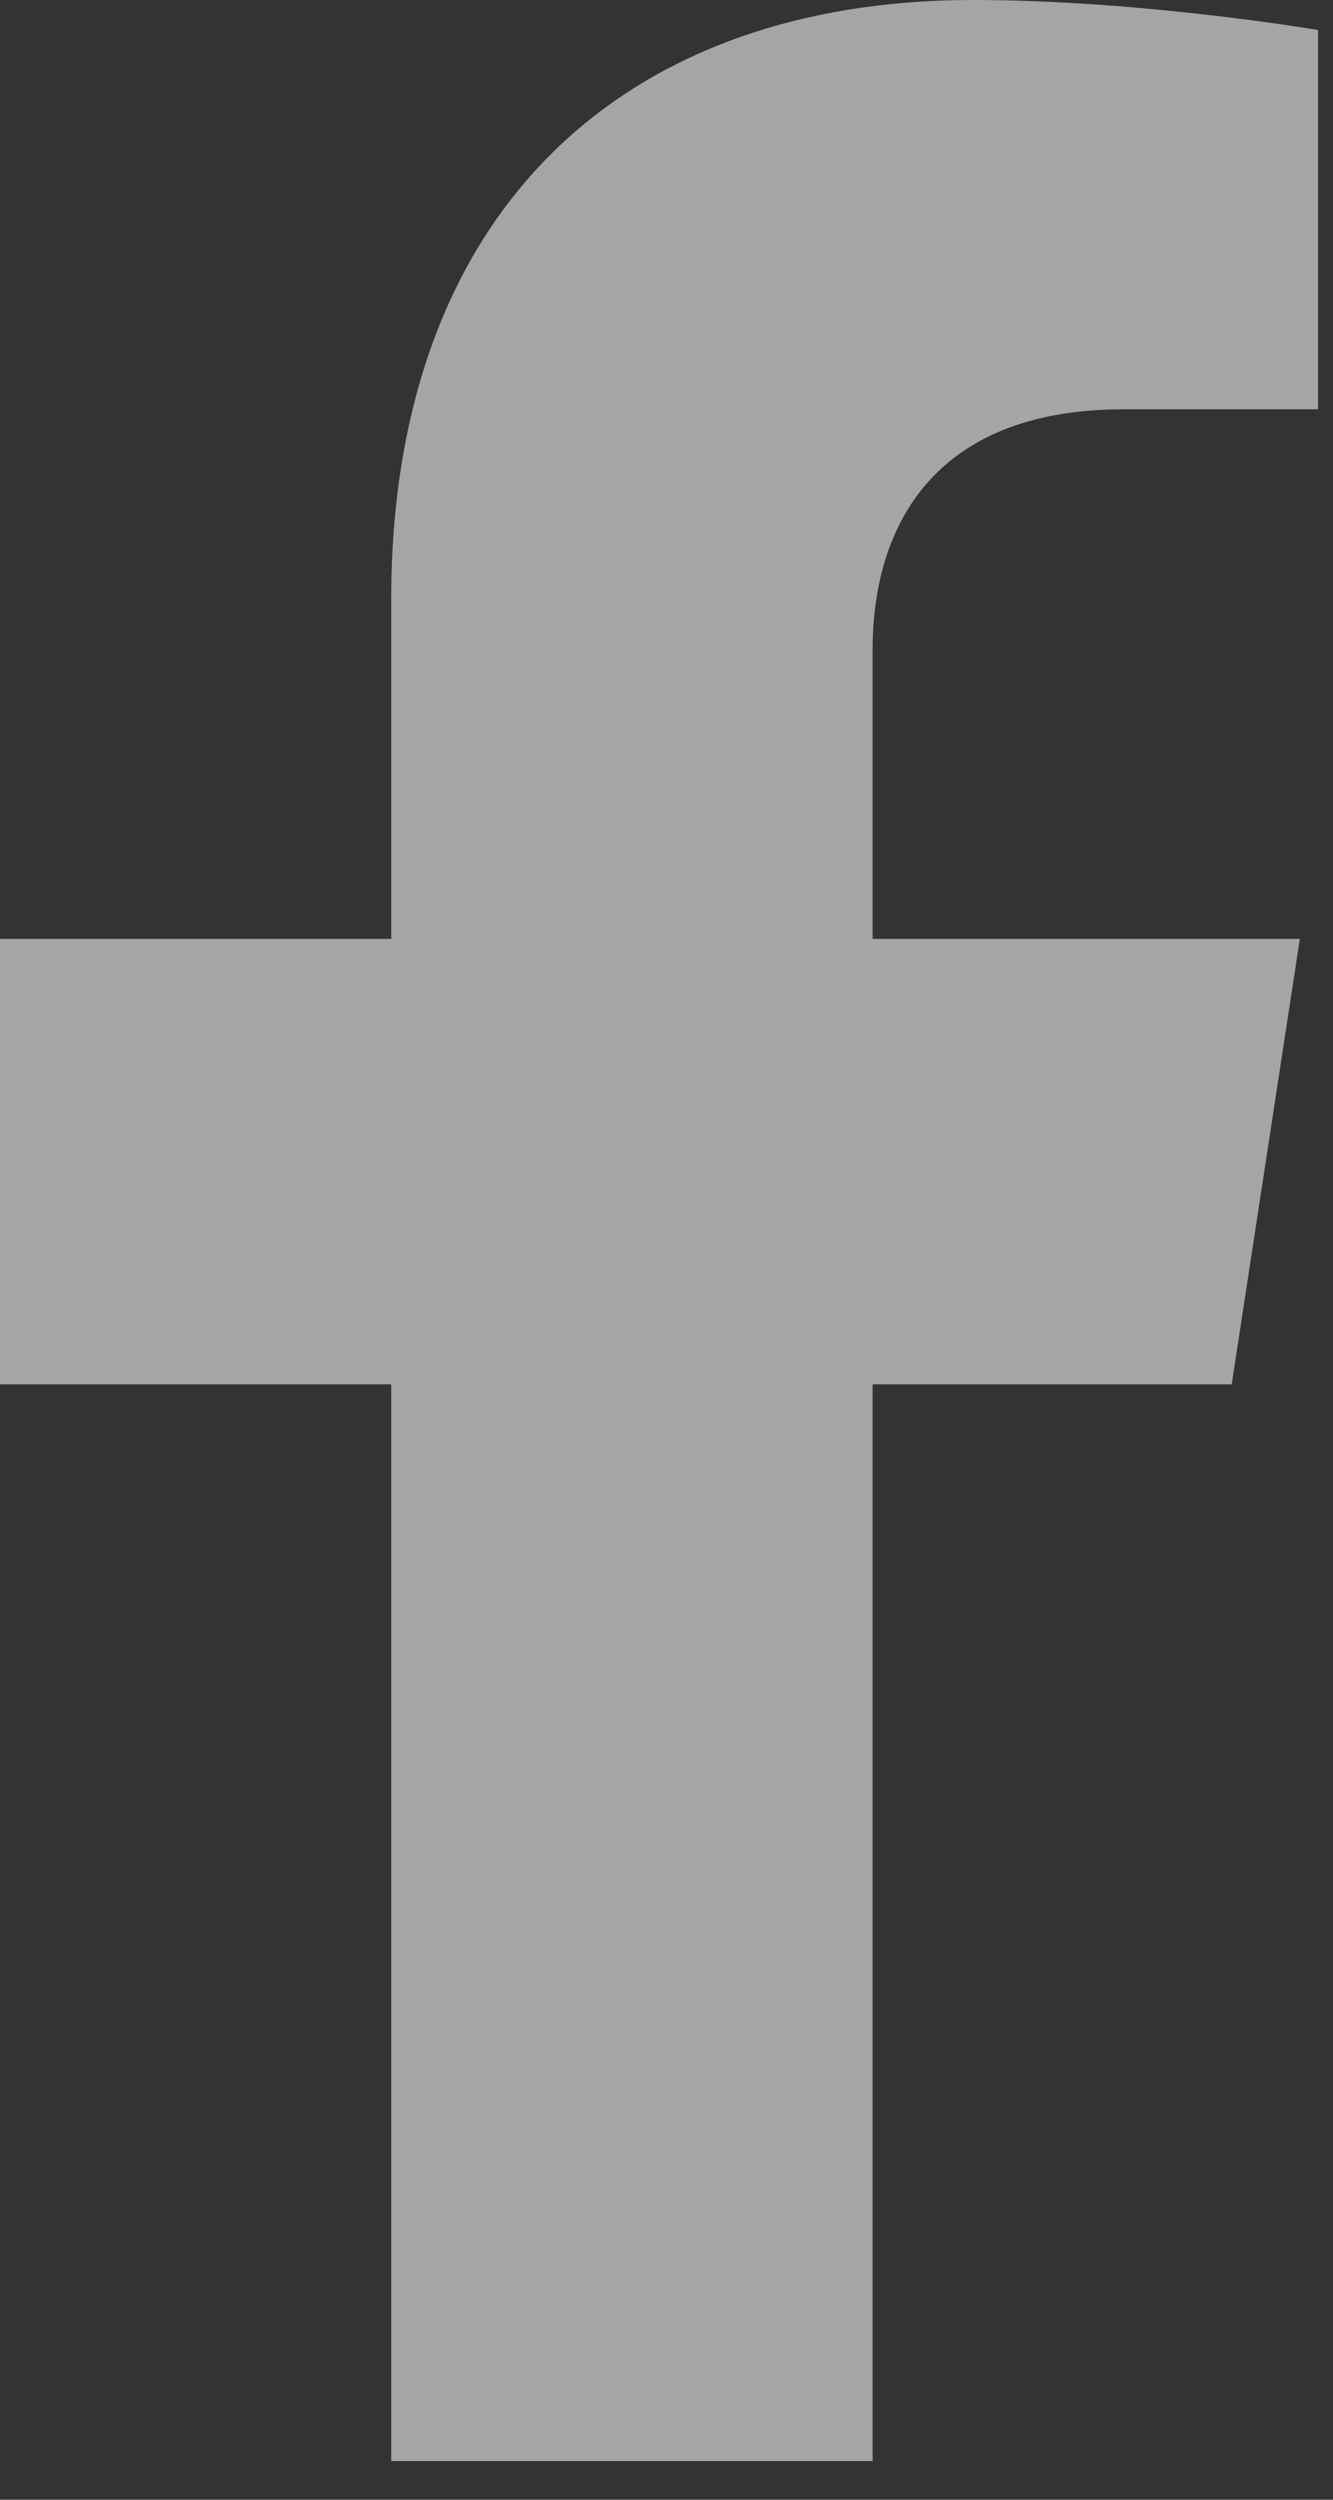 <?xml version="1.0" encoding="utf-8"?>
<svg xmlns="http://www.w3.org/2000/svg" fill="none" height="100%" overflow="visible" preserveAspectRatio="none" style="display: block;" viewBox="0 0 8 15" width="100%">
<rect x="0" y="0" width="8" height="15" fill="#333333" stroke="none"/>
<path d="M5.237 14.768V8.307H7.392L7.801 5.634H5.237V3.9C5.237 3.169 5.595 2.456 6.744 2.456H7.91V0.18C7.91 0.18 6.852 0 5.84 0C3.728 0 2.348 1.28 2.348 3.597V5.634H0V8.307H2.348V14.768H5.237Z" fill="white" fill-opacity="0.56" id="Vector"/>
</svg>